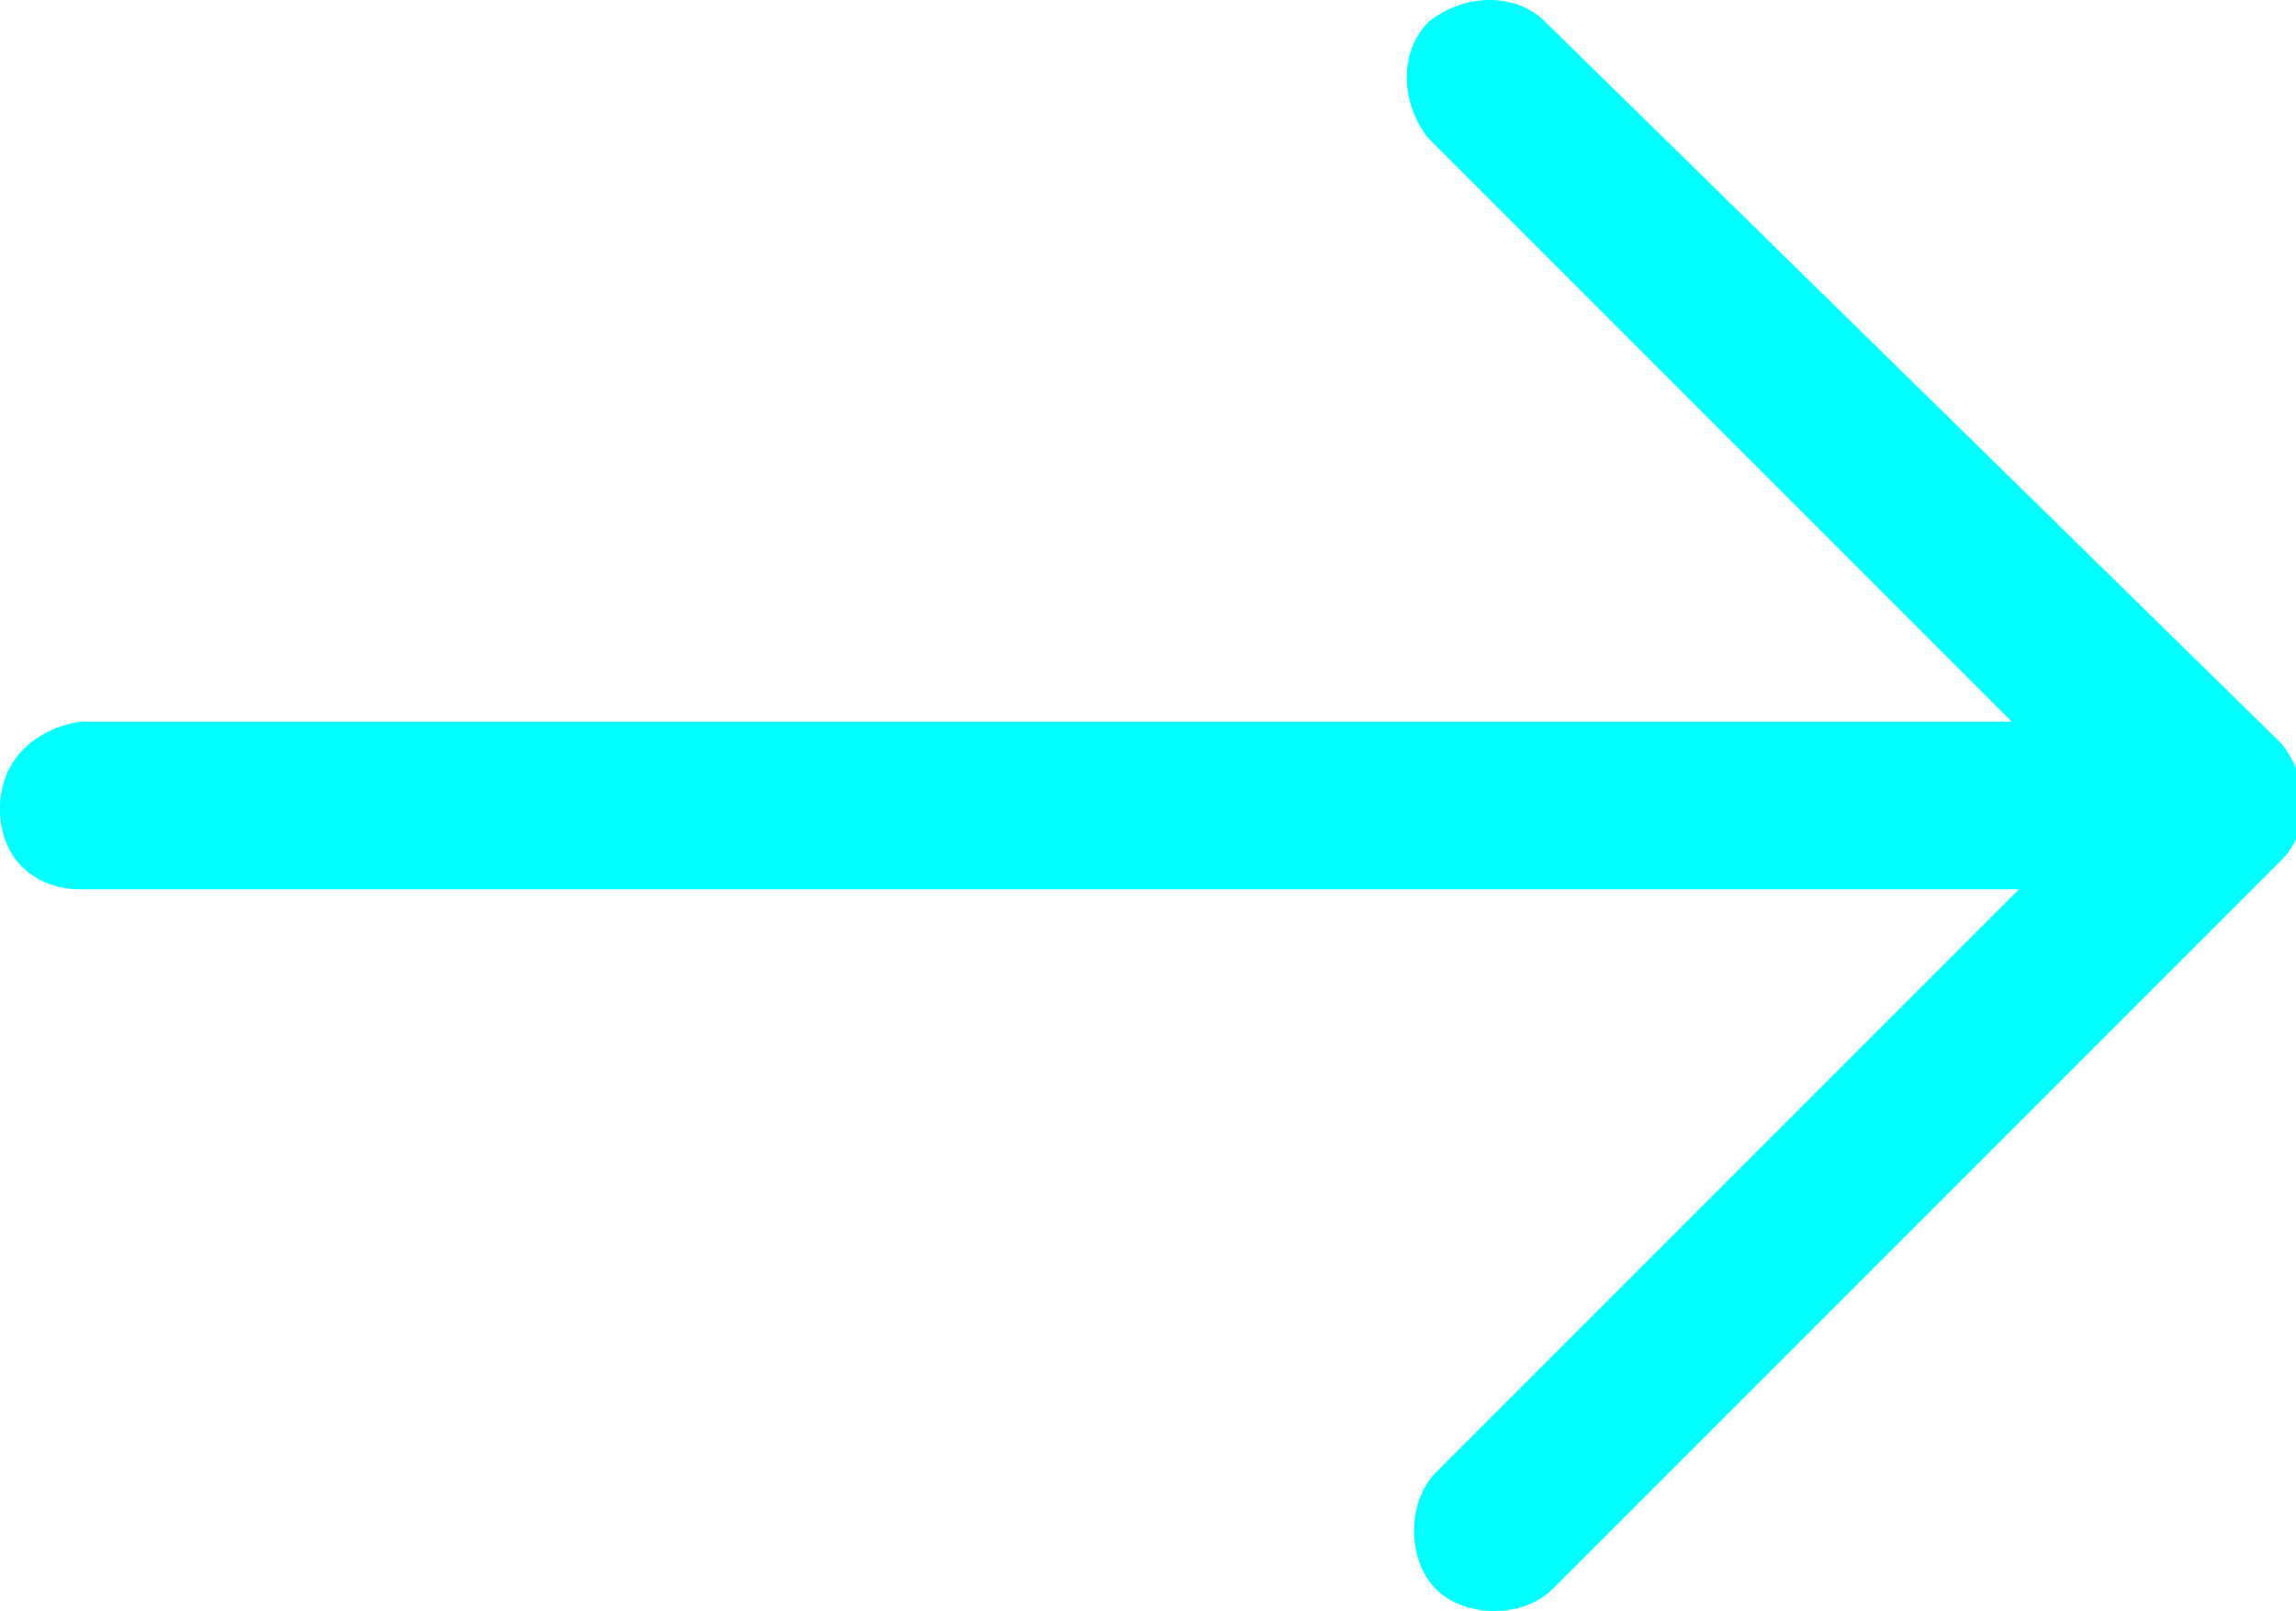 <svg enable-background="new 0 0 31.5 22.1" viewBox="0 0 31.5 22.1" xmlns="http://www.w3.org/2000/svg"><path d="m21.2.3c-.4-.4-1.1-.4-1.6 0-.4.4-.4 1.1 0 1.6l8 8h-26.5c-.6.1-1.1.5-1.1 1.2s.5 1.1 1.1 1.1h26.6l-8 8c-.4.4-.4 1.2 0 1.6s1.2.4 1.6 0l10-10c.4-.4.4-1.1 0-1.6z" fill="#0ff"/></svg>